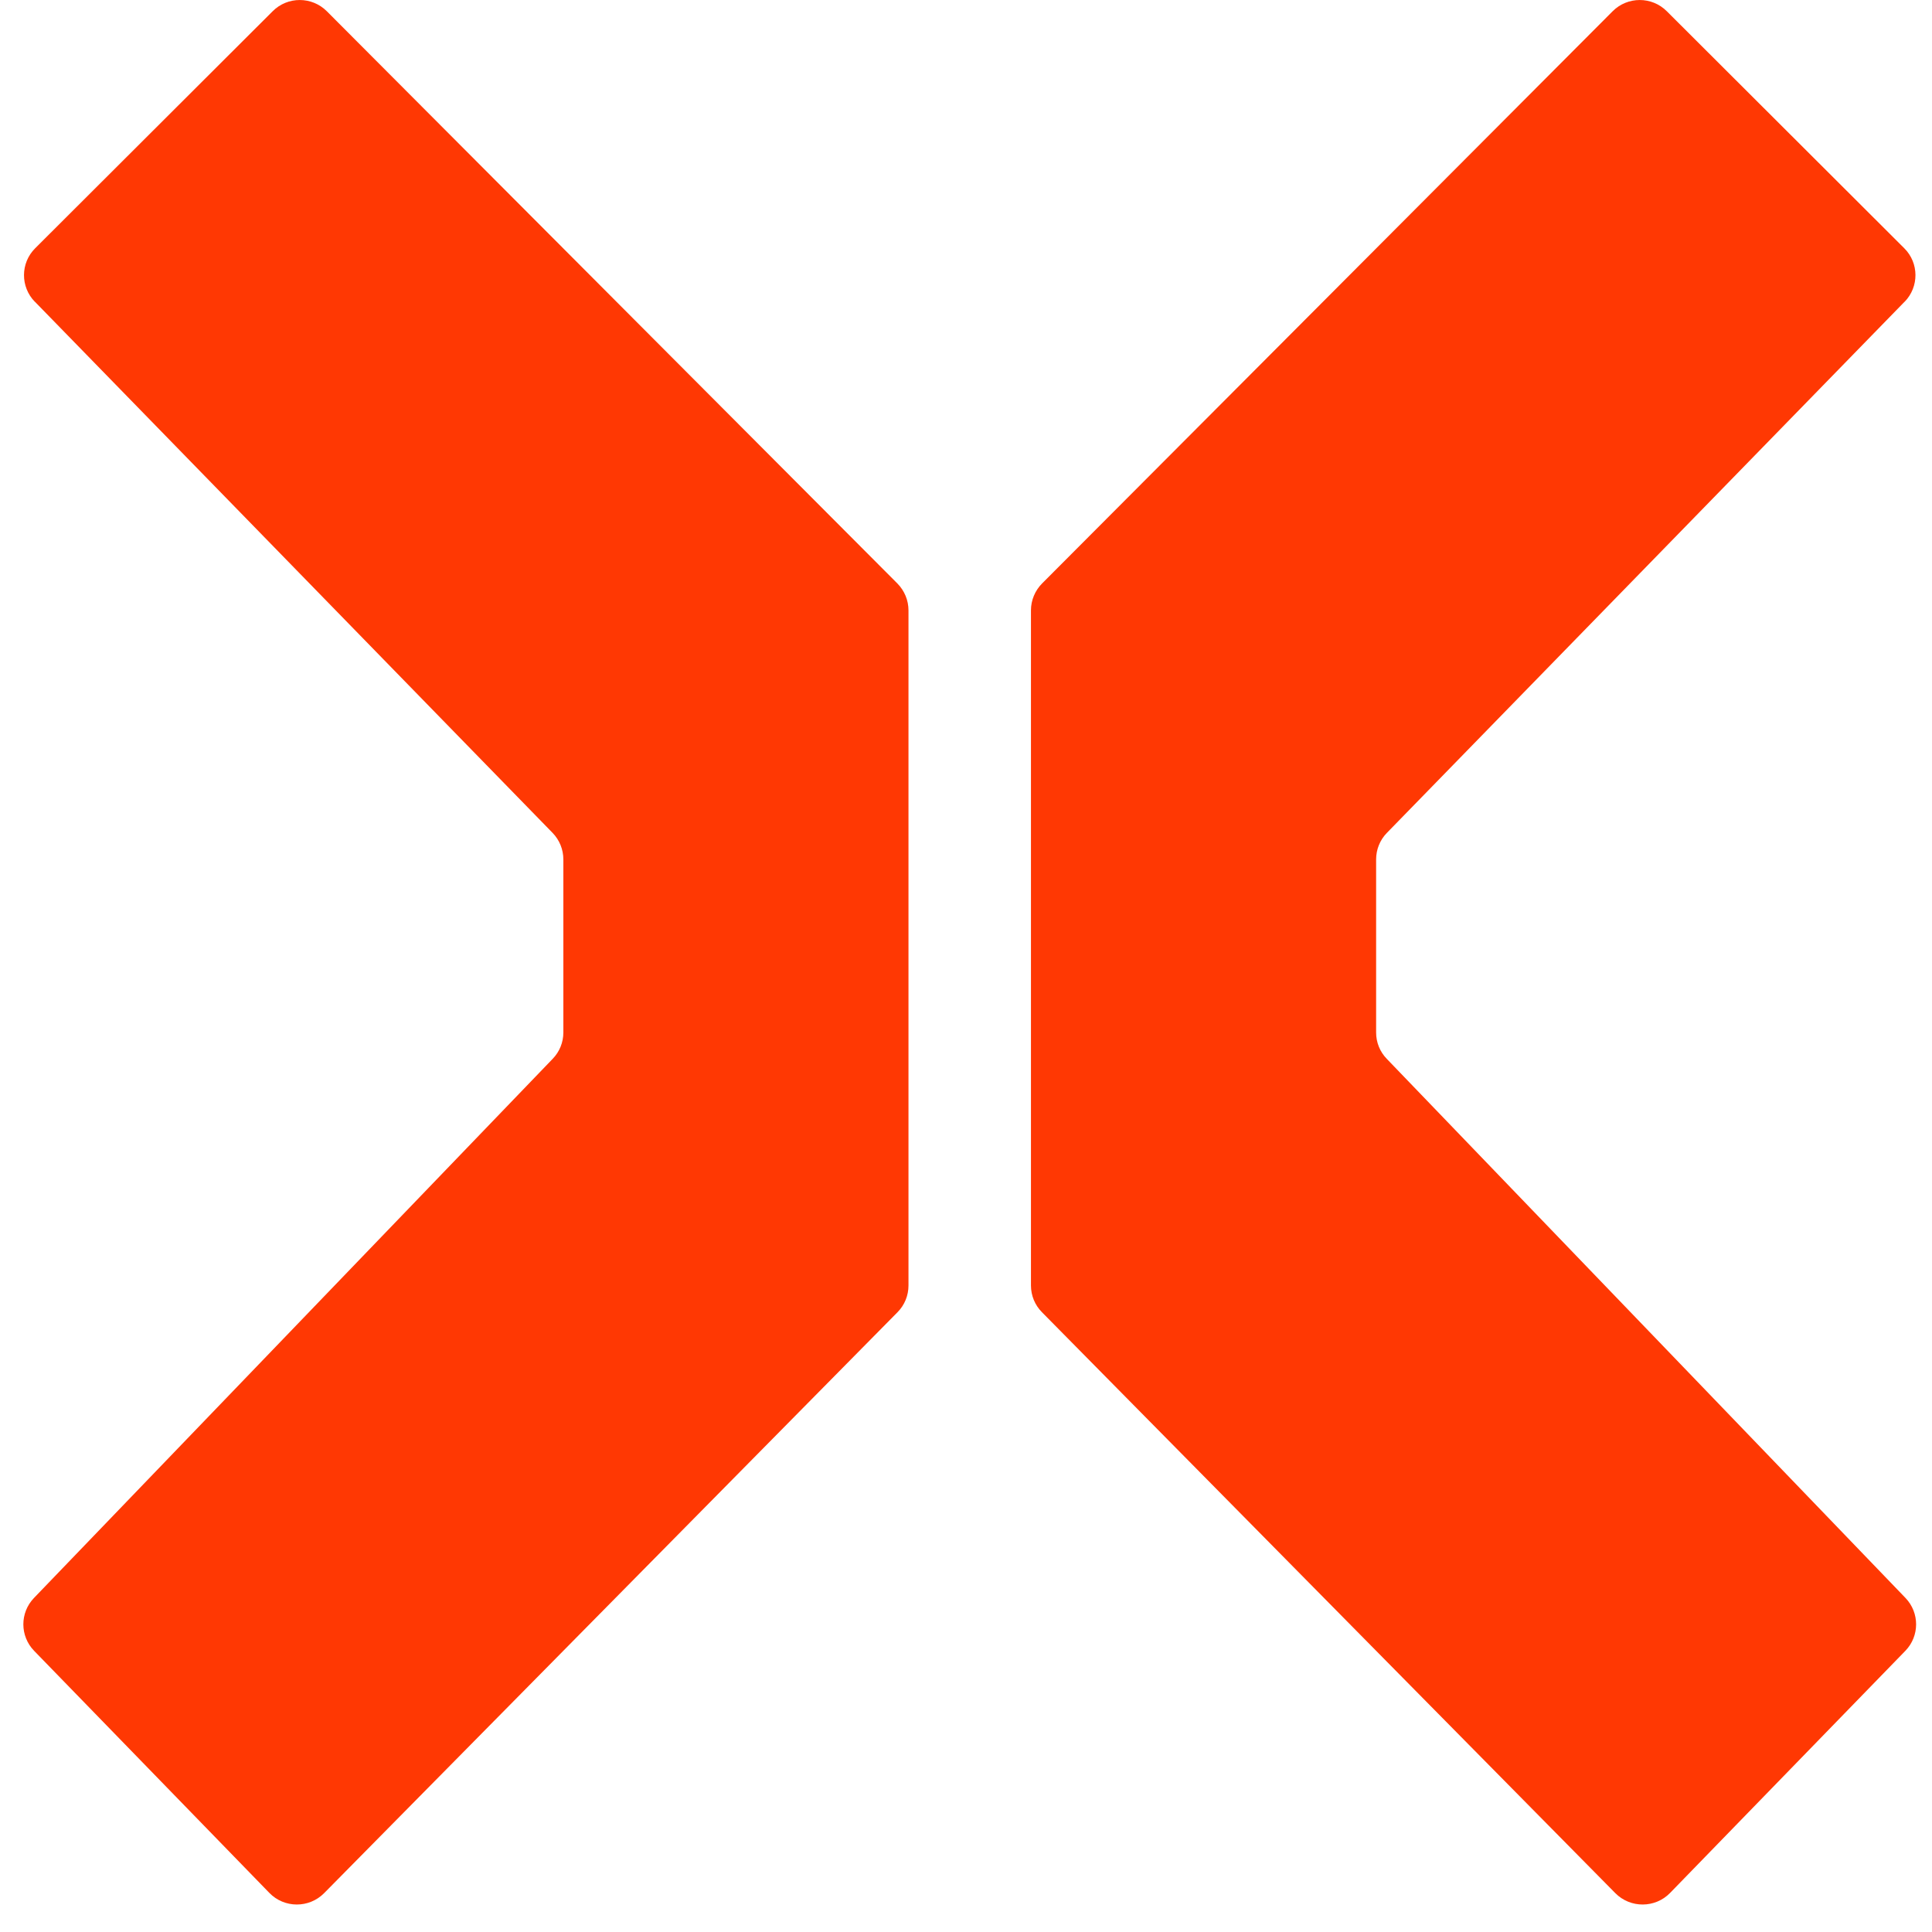 <svg width="61" height="61" viewBox="0 0 61 61" fill="none" xmlns="http://www.w3.org/2000/svg">
<path d="M1.1 9.525L17.447 26.297C17.666 26.522 17.787 26.823 17.787 27.134V32.601C17.787 32.912 17.666 33.209 17.45 33.431L1.073 50.453C0.623 50.922 0.627 51.657 1.076 52.121L8.505 59.766C8.975 60.251 9.757 60.255 10.234 59.773L28.338 41.431C28.561 41.206 28.684 40.905 28.684 40.587V19.271C28.684 18.953 28.557 18.649 28.334 18.423L10.32 0.356C9.85 -0.116 9.081 -0.12 8.608 0.356L1.11 7.839C0.644 8.304 0.64 9.056 1.1 9.528V9.525Z" fill="#FF3803"/>
<path d="M60.136 9.525L43.789 26.297C43.569 26.522 43.449 26.823 43.449 27.134V32.601C43.449 32.912 43.569 33.209 43.785 33.431L60.163 50.453C60.612 50.922 60.609 51.657 60.16 52.121L52.731 59.766C52.261 60.251 51.478 60.255 51.001 59.773L32.898 41.431C32.675 41.206 32.551 40.905 32.551 40.587V19.271C32.551 18.953 32.678 18.649 32.901 18.423L50.916 0.356C51.386 -0.116 52.154 -0.12 52.628 0.356L60.125 7.839C60.592 8.304 60.595 9.056 60.136 9.528V9.525Z" fill="#FF3803"/>
</svg>
